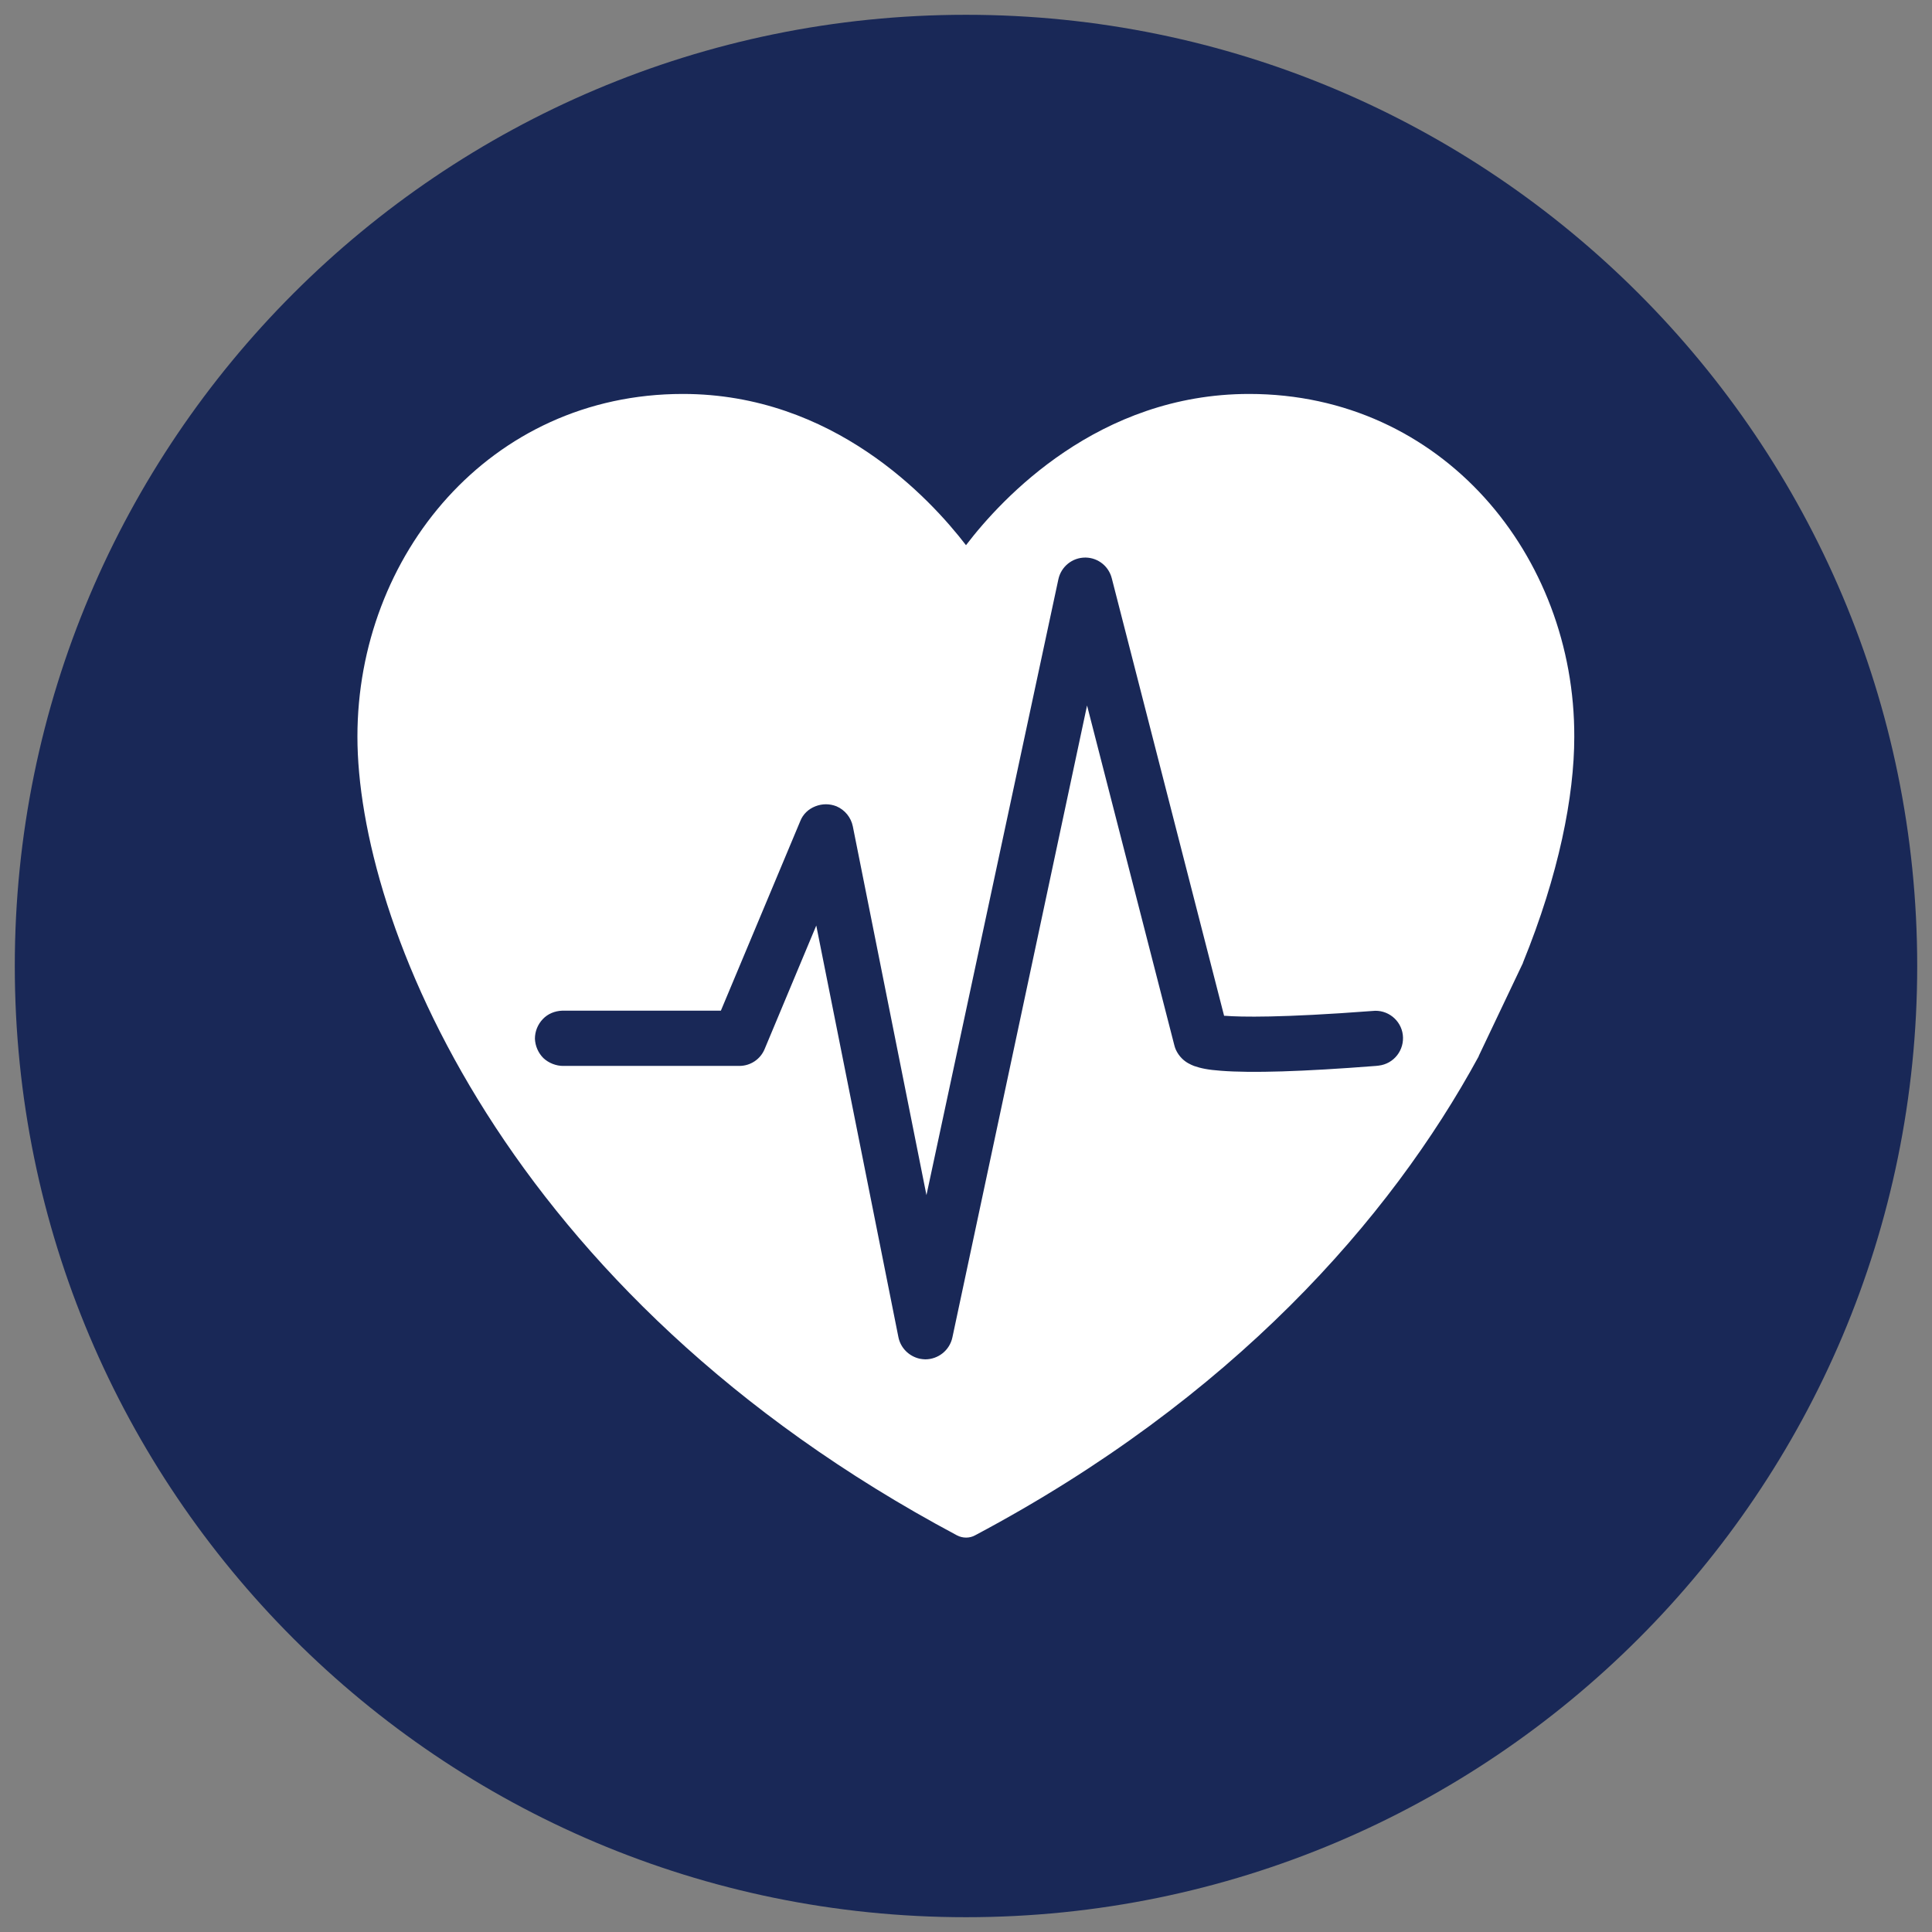 <?xml version="1.0" encoding="utf-8"?>
<!-- Generator: Adobe Illustrator 27.2.0, SVG Export Plug-In . SVG Version: 6.00 Build 0)  -->
<svg version="1.1" id="Layer_1" xmlns="http://www.w3.org/2000/svg" xmlns:xlink="http://www.w3.org/1999/xlink" x="0px" y="0px"
	 viewBox="0 0 64 64" style="enable-background:new 0 0 64 64;" xml:space="preserve">
<rect x="0" y="0" width="64" height="64" fill="#808080" stroke="none"/>
<style type="text/css">
	.st0{fill:#192857;}
	.st1{fill:#FFFFFF;}
</style>
<g>
	<path class="st0" d="M63.51,32C63.51,14.6,49.4,0.49,32,0.49S0.49,14.6,0.49,32S14.6,63.51,32,63.51S63.51,49.4,63.51,32"/>
	<path class="st1" d="M45.67,35.3l-0.09,0.01c-2.44,0.19-4.13,0.24-5.14,0.16c-0.42-0.03-0.66-0.08-0.89-0.16
		c-0.12-0.05-0.26-0.11-0.4-0.25c-0.08-0.08-0.15-0.18-0.2-0.29c-0.02-0.05-0.04-0.1-0.05-0.15l-2.89-11.25L31.55,44.3
		c-0.09,0.43-0.47,0.73-0.9,0.73c-0.06,0-0.12-0.01-0.18-0.02c-0.36-0.08-0.64-0.36-0.71-0.72l-2.72-13.63l-1.71,4.09
		c-0.14,0.34-0.47,0.56-0.84,0.56h-5.84c-0.22,0-0.47-0.09-0.65-0.26c-0.17-0.17-0.27-0.4-0.28-0.64c0-0.24,0.09-0.47,0.26-0.65
		c0.17-0.18,0.4-0.27,0.64-0.28h5.26l2.63-6.28c0.09-0.23,0.27-0.4,0.5-0.49c0.23-0.09,0.47-0.09,0.7,0
		c0.28,0.12,0.48,0.37,0.54,0.66l2.44,12.22l4.37-20.4c0.09-0.42,0.46-0.72,0.89-0.72h0.02c0.41,0.01,0.76,0.29,0.86,0.69
		l3.72,14.49c0.01,0,0.02,0,0.04,0c0.51,0.04,1.83,0.07,4.87-0.16c0.5-0.06,0.95,0.3,1.01,0.79C46.53,34.78,46.18,35.24,45.67,35.3
		 M41.38,13.05c-4.99,0-8.19,3.45-9.38,5.01c-1.2-1.56-4.4-5.01-9.38-5.01c-6.4,0-10.78,5.35-10.78,11.35
		c0,6.04,4.79,18.43,19.86,26.46c0.19,0.1,0.42,0.1,0.6,0C40.81,46.34,46.05,40.39,48.98,35c0-0.01,0.01-0.02,0.01-0.03l1.45-3.05
		c0.01-0.01,0.01-0.02,0.01-0.03c1.19-2.92,1.7-5.52,1.7-7.48C52.17,18.41,47.78,13.05,41.38,13.05"/>
</g>
</svg>
